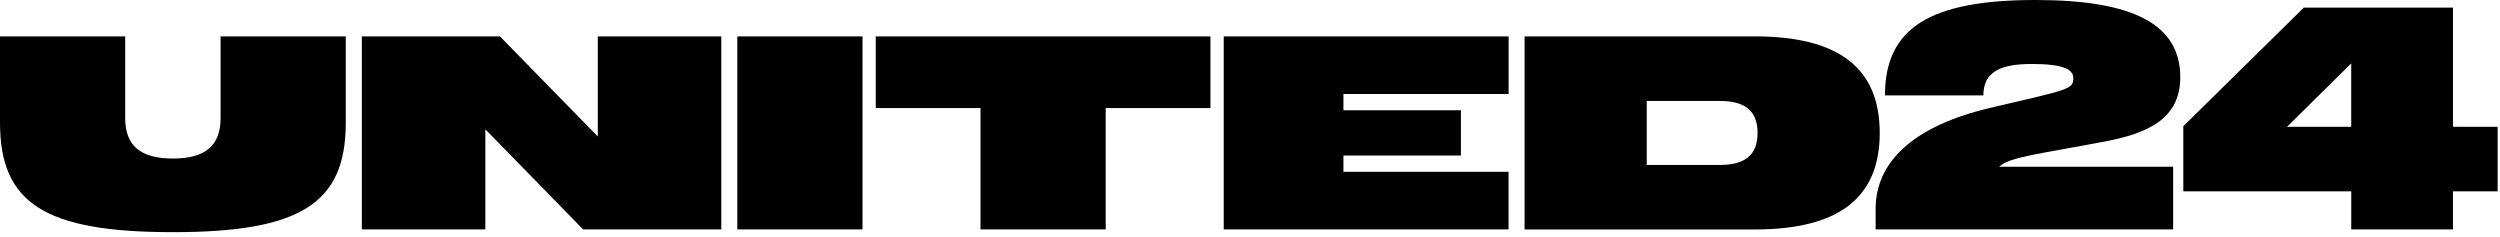 <svg width="264" height="25" viewBox="0 0 264 25" fill="none" xmlns="http://www.w3.org/2000/svg">
<path d="M77.861 3.841H91.082V24.225H77.861V3.841ZM23.294 12.46C23.294 15.372 21.688 16.742 18.257 16.742C14.826 16.742 13.219 15.374 13.219 12.46V3.841H0V12.956C0 21.488 4.774 24.516 18.257 24.516C31.74 24.516 36.514 21.483 36.514 12.956V3.841H23.294V12.46ZM92.479 11.413H103.54V24.225H116.761V11.413H127.822V3.841H92.479V11.413ZM63.128 14.412L52.791 3.841H38.209V24.225H51.253V13.654L61.581 24.225H76.17V3.841H63.128V14.412ZM230.237 8.153C230.237 2.592 225.316 0 214.951 0C203.769 0 199.052 2.971 199.052 10.075H209.446C209.446 7.629 211.164 6.755 214.572 6.755C217.891 6.755 218.94 7.338 218.94 8.241C218.94 9.434 218.561 9.434 210.197 11.385C200.939 13.568 198.066 17.879 198.066 22.043V24.227H229.484V17.609H211.107C212.216 16.56 215.359 16.27 222.319 14.933C226.947 14.062 230.237 12.46 230.237 8.153ZM129.226 24.225H159.305V18.145H141.867V16.427H154.272V11.645H141.867V9.927H159.309V3.841H129.226V24.225ZM263.75 13.393V20.207H259.032V24.225H248.291V20.207H230.558V13.327L243.282 0.806H259.034V13.386L263.75 13.393ZM248.289 6.696L241.509 13.393H248.289V6.696ZM198.499 14.041C198.499 20.883 194.189 24.232 185.307 24.232H160.995V3.841H185.307C194.189 3.841 198.499 7.19 198.499 14.041ZM185.599 14.041C185.599 11.74 184.317 10.662 181.639 10.662H173.894V17.419H181.639C184.317 17.411 185.599 16.334 185.599 14.041Z" fill="black"/>
</svg>
